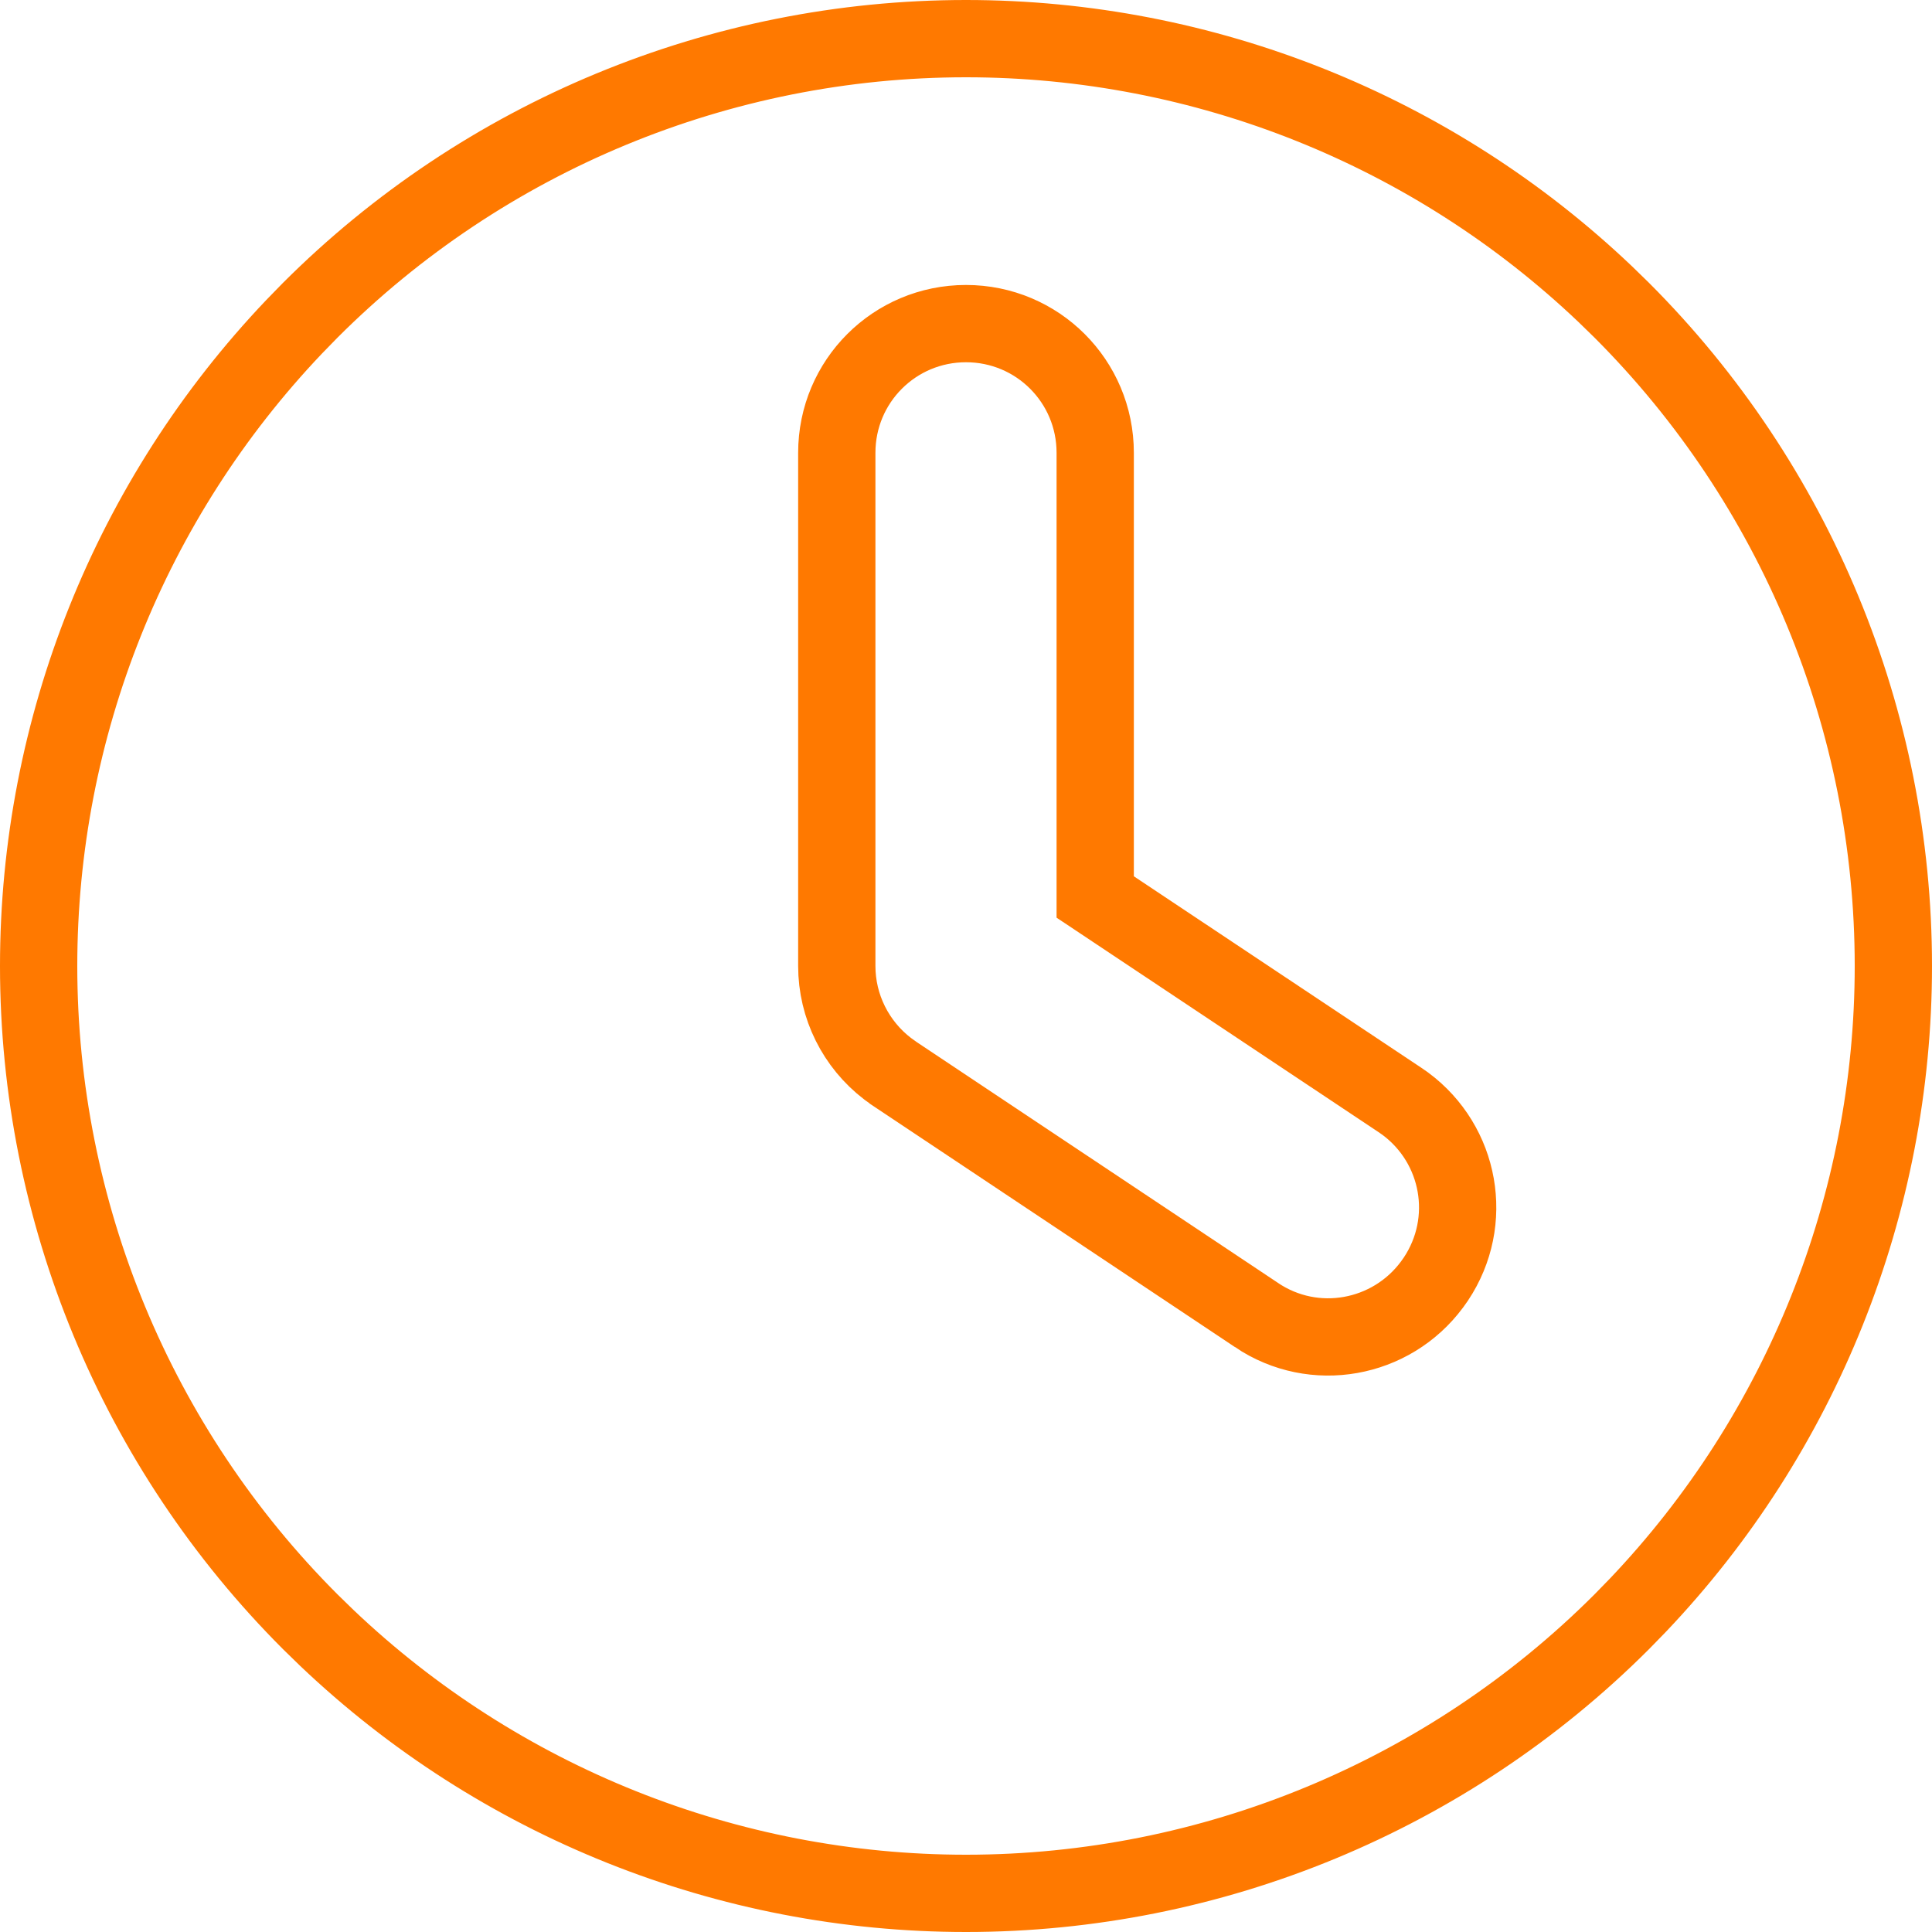 <svg width="50" height="50" viewBox="0 0 50 50" fill="none" xmlns="http://www.w3.org/2000/svg">
<path d="M25 1C31.166 1 37.088 3.373 41.544 7.613L41.971 8.029C46.472 12.53 49 18.635 49 25C49 31.166 46.627 37.088 42.387 41.544L41.971 41.971C37.47 46.472 31.365 49 25 49C18.834 49 12.912 46.627 8.456 42.387L8.029 41.971C3.528 37.47 1 31.365 1 25C1 18.834 3.373 12.912 7.613 8.456L8.029 8.029C12.53 3.528 18.635 1 25 1ZM25 8.375C23.149 8.375 21.656 9.868 21.656 11.719V25C21.656 26.046 22.147 27.028 22.974 27.661L23.144 27.783L23.146 27.785L32.518 34.032V34.033C34.008 35.036 36.004 34.668 37.06 33.244L37.16 33.103C38.158 31.606 37.794 29.621 36.37 28.564L36.228 28.465L28.344 23.214V11.719C28.344 9.868 26.851 8.375 25 8.375Z" stroke="#FF7900" stroke-width="2"/>
</svg>
